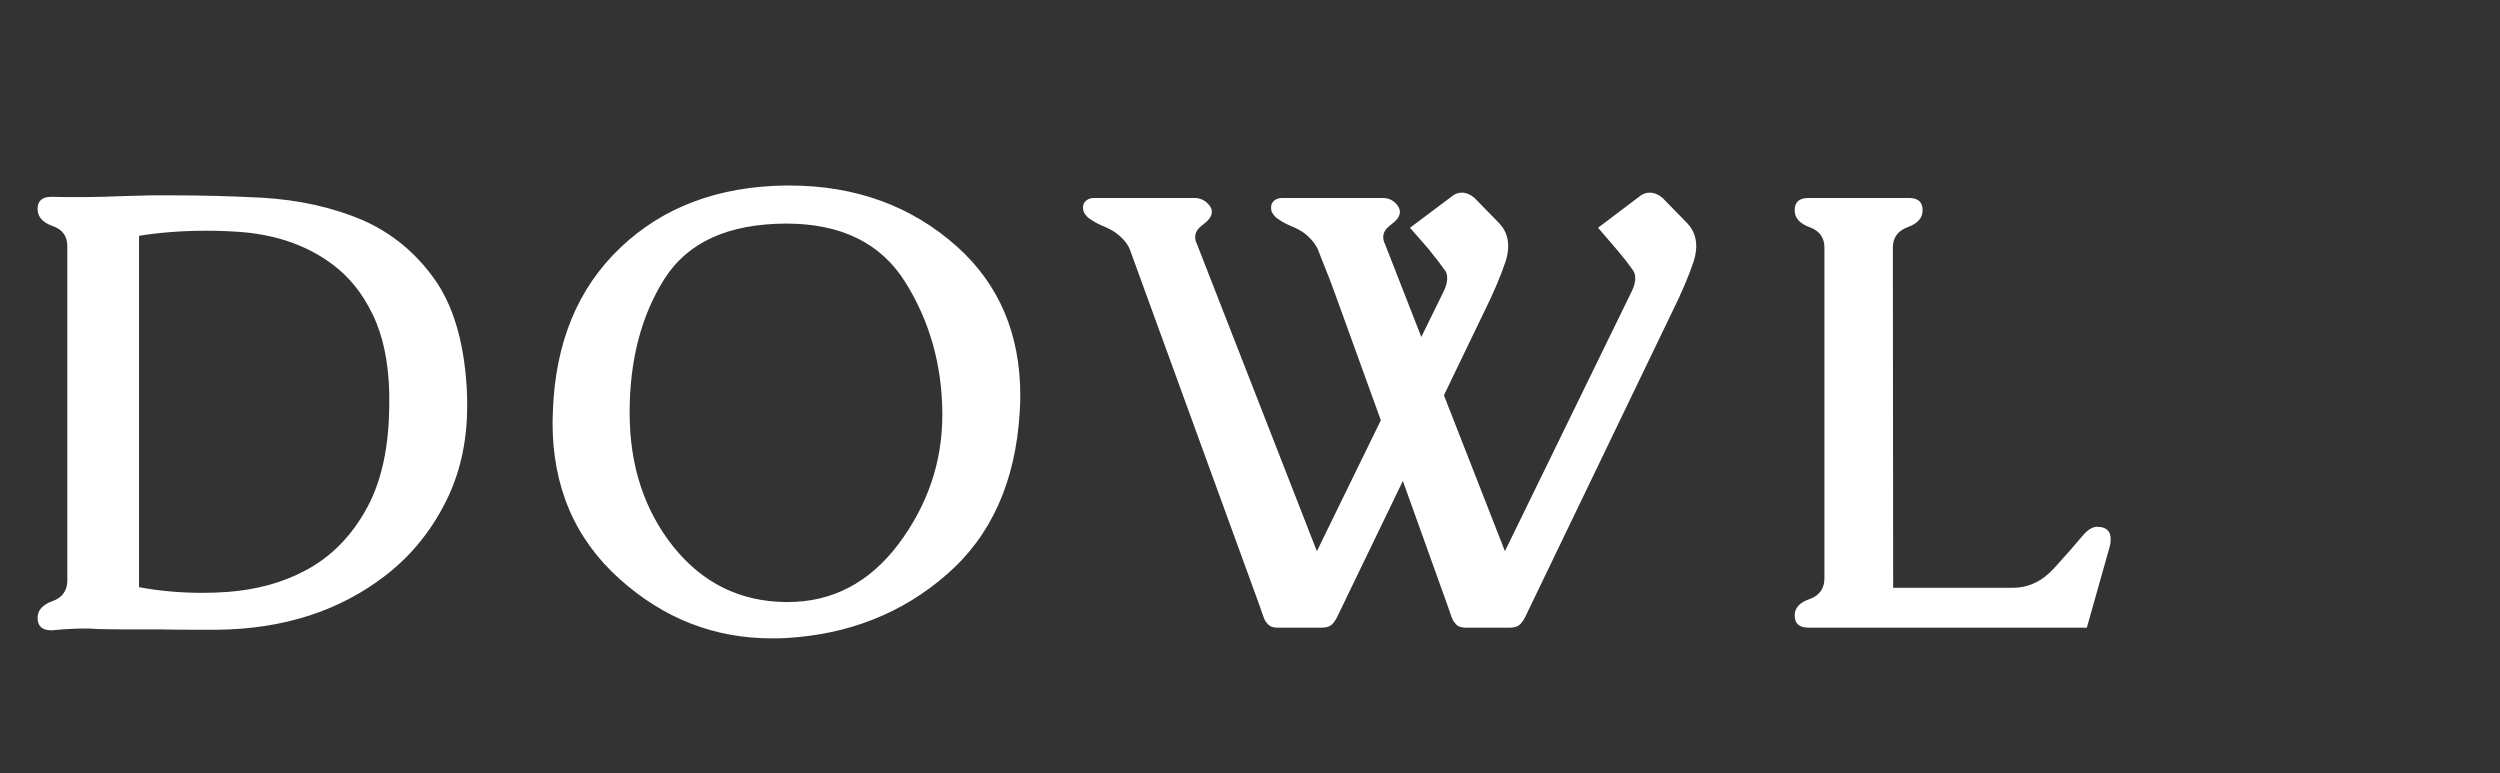 <svg width="139" height="43" viewBox="0 0 139 43" fill="none" xmlns="http://www.w3.org/2000/svg">
<rect x="0" y="0" width="139" height="43" fill="#333333" stroke="none"/>
<g clip-path="url(#clip0_1569_1329)">
<path d="M25.944 21.464C25.966 21.839 25.977 22.198 25.977 22.539C25.977 24.403 25.63 26.085 24.935 27.585C24.097 29.372 22.928 30.844 21.428 32.002C18.88 33.965 15.776 34.969 12.114 35.013H10.791C10.151 35.013 9.55 35.008 8.987 34.996H7.052C6.125 34.996 5.425 34.98 4.951 34.947H4.57C4.14 34.947 3.572 34.98 2.866 35.046C2.348 35.046 2.089 34.815 2.089 34.351C2.089 33.932 2.365 33.623 2.916 33.425C3.468 33.226 3.743 32.84 3.743 32.267V13.689C3.743 13.126 3.468 12.751 2.916 12.564C2.365 12.365 2.089 12.051 2.089 11.621C2.089 11.169 2.343 10.943 2.85 10.943C3.313 10.954 3.782 10.959 4.256 10.959C4.719 10.959 5.188 10.954 5.662 10.943C6.611 10.909 7.543 10.882 8.458 10.86H9.434C11.133 10.86 12.842 10.904 14.563 10.992C16.636 11.114 18.511 11.533 20.187 12.249C21.775 12.955 23.088 14.031 24.125 15.475C25.172 16.92 25.779 18.916 25.944 21.464ZM7.73 13.11V32.647C8.855 32.857 10.03 32.962 11.254 32.962C11.728 32.962 12.191 32.945 12.643 32.912C14.265 32.791 15.698 32.399 16.945 31.738C18.423 30.965 19.592 29.769 20.452 28.148C21.246 26.648 21.643 24.729 21.643 22.39V21.845C21.599 20.102 21.29 18.646 20.717 17.477C20.154 16.308 19.41 15.382 18.483 14.698C17.127 13.683 15.478 13.088 13.537 12.911C12.864 12.856 12.18 12.829 11.486 12.829C10.151 12.829 8.899 12.922 7.73 13.11ZM43.709 12.431C40.488 12.443 38.233 13.468 36.942 15.508C35.652 17.549 35.007 20.03 35.007 22.953C35.007 25.876 35.817 28.357 37.439 30.398C39.071 32.427 41.161 33.453 43.709 33.474H43.791C46.273 33.474 48.324 32.405 49.945 30.265C51.578 28.093 52.394 25.688 52.394 23.052V22.953C52.372 20.262 51.682 17.836 50.326 15.674C48.969 13.512 46.764 12.431 43.709 12.431ZM43.709 10.314H43.874C47.558 10.314 50.668 11.444 53.204 13.705C55.553 15.812 56.728 18.575 56.728 21.994C56.728 22.302 56.717 22.611 56.695 22.92C56.463 26.791 55.107 29.802 52.625 31.953C50.155 34.103 47.177 35.278 43.692 35.476C43.438 35.487 43.179 35.493 42.914 35.493C39.727 35.493 36.909 34.395 34.461 32.201C31.968 29.973 30.722 27.072 30.722 23.499C30.722 23.3 30.728 23.096 30.739 22.887C30.871 19.06 32.123 16.021 34.494 13.771C36.865 11.511 39.937 10.358 43.709 10.314ZM66.552 13.573L73.219 30.646L76.775 23.367L74.211 16.286C74.013 15.735 73.831 15.26 73.665 14.863C73.511 14.466 73.378 14.13 73.268 13.854C73.103 13.501 72.821 13.181 72.424 12.895C72.193 12.751 71.95 12.63 71.697 12.531C71.443 12.42 71.228 12.299 71.051 12.167C70.919 12.09 70.803 11.957 70.704 11.77C70.682 11.671 70.671 11.599 70.671 11.555C70.671 11.489 70.682 11.417 70.704 11.34C70.814 11.119 71.013 11.009 71.299 11.009H76.908C77.117 11.009 77.305 11.069 77.47 11.191C77.635 11.312 77.746 11.45 77.801 11.604C77.823 11.671 77.834 11.726 77.834 11.77C77.834 11.957 77.74 12.139 77.553 12.316C77.431 12.415 77.31 12.514 77.189 12.614C77.079 12.713 76.996 12.829 76.941 12.961C76.919 13.027 76.908 13.104 76.908 13.193C76.908 13.314 76.941 13.441 77.007 13.573L79.025 18.735L80.299 16.137C80.409 15.895 80.464 15.674 80.464 15.475C80.464 15.321 80.437 15.194 80.382 15.095C80.161 14.775 79.841 14.356 79.422 13.838L78.397 12.663L80.713 10.926C80.878 10.783 81.071 10.711 81.292 10.711C81.512 10.711 81.738 10.805 81.97 10.992L83.343 12.398C83.685 12.751 83.856 13.181 83.856 13.689C83.856 13.954 83.806 14.24 83.707 14.549C83.442 15.343 83.045 16.275 82.516 17.345L80.282 21.977L83.674 30.646L90.754 16.137C90.865 15.895 90.92 15.674 90.92 15.475C90.92 15.321 90.892 15.194 90.837 15.095C90.627 14.775 90.302 14.356 89.861 13.838L88.852 12.663L91.151 10.926C91.317 10.783 91.51 10.711 91.73 10.711C91.962 10.711 92.194 10.805 92.425 10.992L93.798 12.398C94.14 12.751 94.311 13.181 94.311 13.689C94.311 13.954 94.261 14.24 94.162 14.549C93.898 15.343 93.501 16.275 92.971 17.345L84.882 34.136C84.782 34.368 84.666 34.555 84.534 34.699C84.402 34.831 84.214 34.897 83.972 34.897H81.49C81.203 34.897 81.005 34.809 80.895 34.633C80.828 34.589 80.751 34.44 80.663 34.186C80.575 33.932 80.514 33.756 80.481 33.657L77.999 26.741L74.426 34.136C74.327 34.368 74.211 34.555 74.079 34.699C73.946 34.831 73.759 34.897 73.516 34.897H71.035C70.748 34.897 70.549 34.809 70.439 34.633C70.373 34.589 70.296 34.44 70.208 34.186C70.119 33.932 70.059 33.756 70.026 33.657L62.813 13.854C62.68 13.523 62.399 13.204 61.969 12.895C61.737 12.751 61.495 12.63 61.241 12.531C60.987 12.42 60.772 12.299 60.596 12.167C60.464 12.09 60.348 11.957 60.248 11.77C60.227 11.671 60.215 11.599 60.215 11.555C60.215 11.489 60.227 11.417 60.248 11.34C60.359 11.119 60.557 11.009 60.844 11.009H66.452C66.651 11.009 66.844 11.075 67.031 11.207C67.186 11.34 67.29 11.466 67.346 11.588C67.368 11.665 67.379 11.726 67.379 11.77C67.379 11.957 67.285 12.139 67.097 12.316C66.976 12.415 66.855 12.514 66.734 12.614C66.623 12.713 66.54 12.829 66.485 12.961C66.463 13.027 66.452 13.104 66.452 13.193C66.452 13.314 66.485 13.441 66.552 13.573ZM105.26 32.681H111.91C112.792 32.681 113.564 32.311 114.226 31.572C114.899 30.833 115.417 30.243 115.781 29.802C116.068 29.46 116.338 29.289 116.592 29.289C117.099 29.289 117.353 29.515 117.353 29.967C117.353 30.133 117.336 30.271 117.303 30.381L116.029 34.897H100.545C100.037 34.897 99.784 34.671 99.784 34.219C99.784 33.8 100.059 33.497 100.611 33.309C101.162 33.111 101.438 32.725 101.438 32.151V13.771C101.438 13.209 101.162 12.829 100.611 12.63C100.059 12.431 99.784 12.117 99.784 11.687C99.784 11.235 100.037 11.009 100.545 11.009H106.153C106.649 11.009 106.897 11.235 106.897 11.687C106.897 12.117 106.622 12.431 106.07 12.63C105.519 12.829 105.243 13.209 105.243 13.771L105.26 32.681Z" fill="white"/>
</g>
<defs>
<clipPath id="clip0_1569_1329">
<rect width="138.162" height="42.34" fill="white" transform="translate(0.716 0.566)"/>
</clipPath>
</defs>
</svg>
